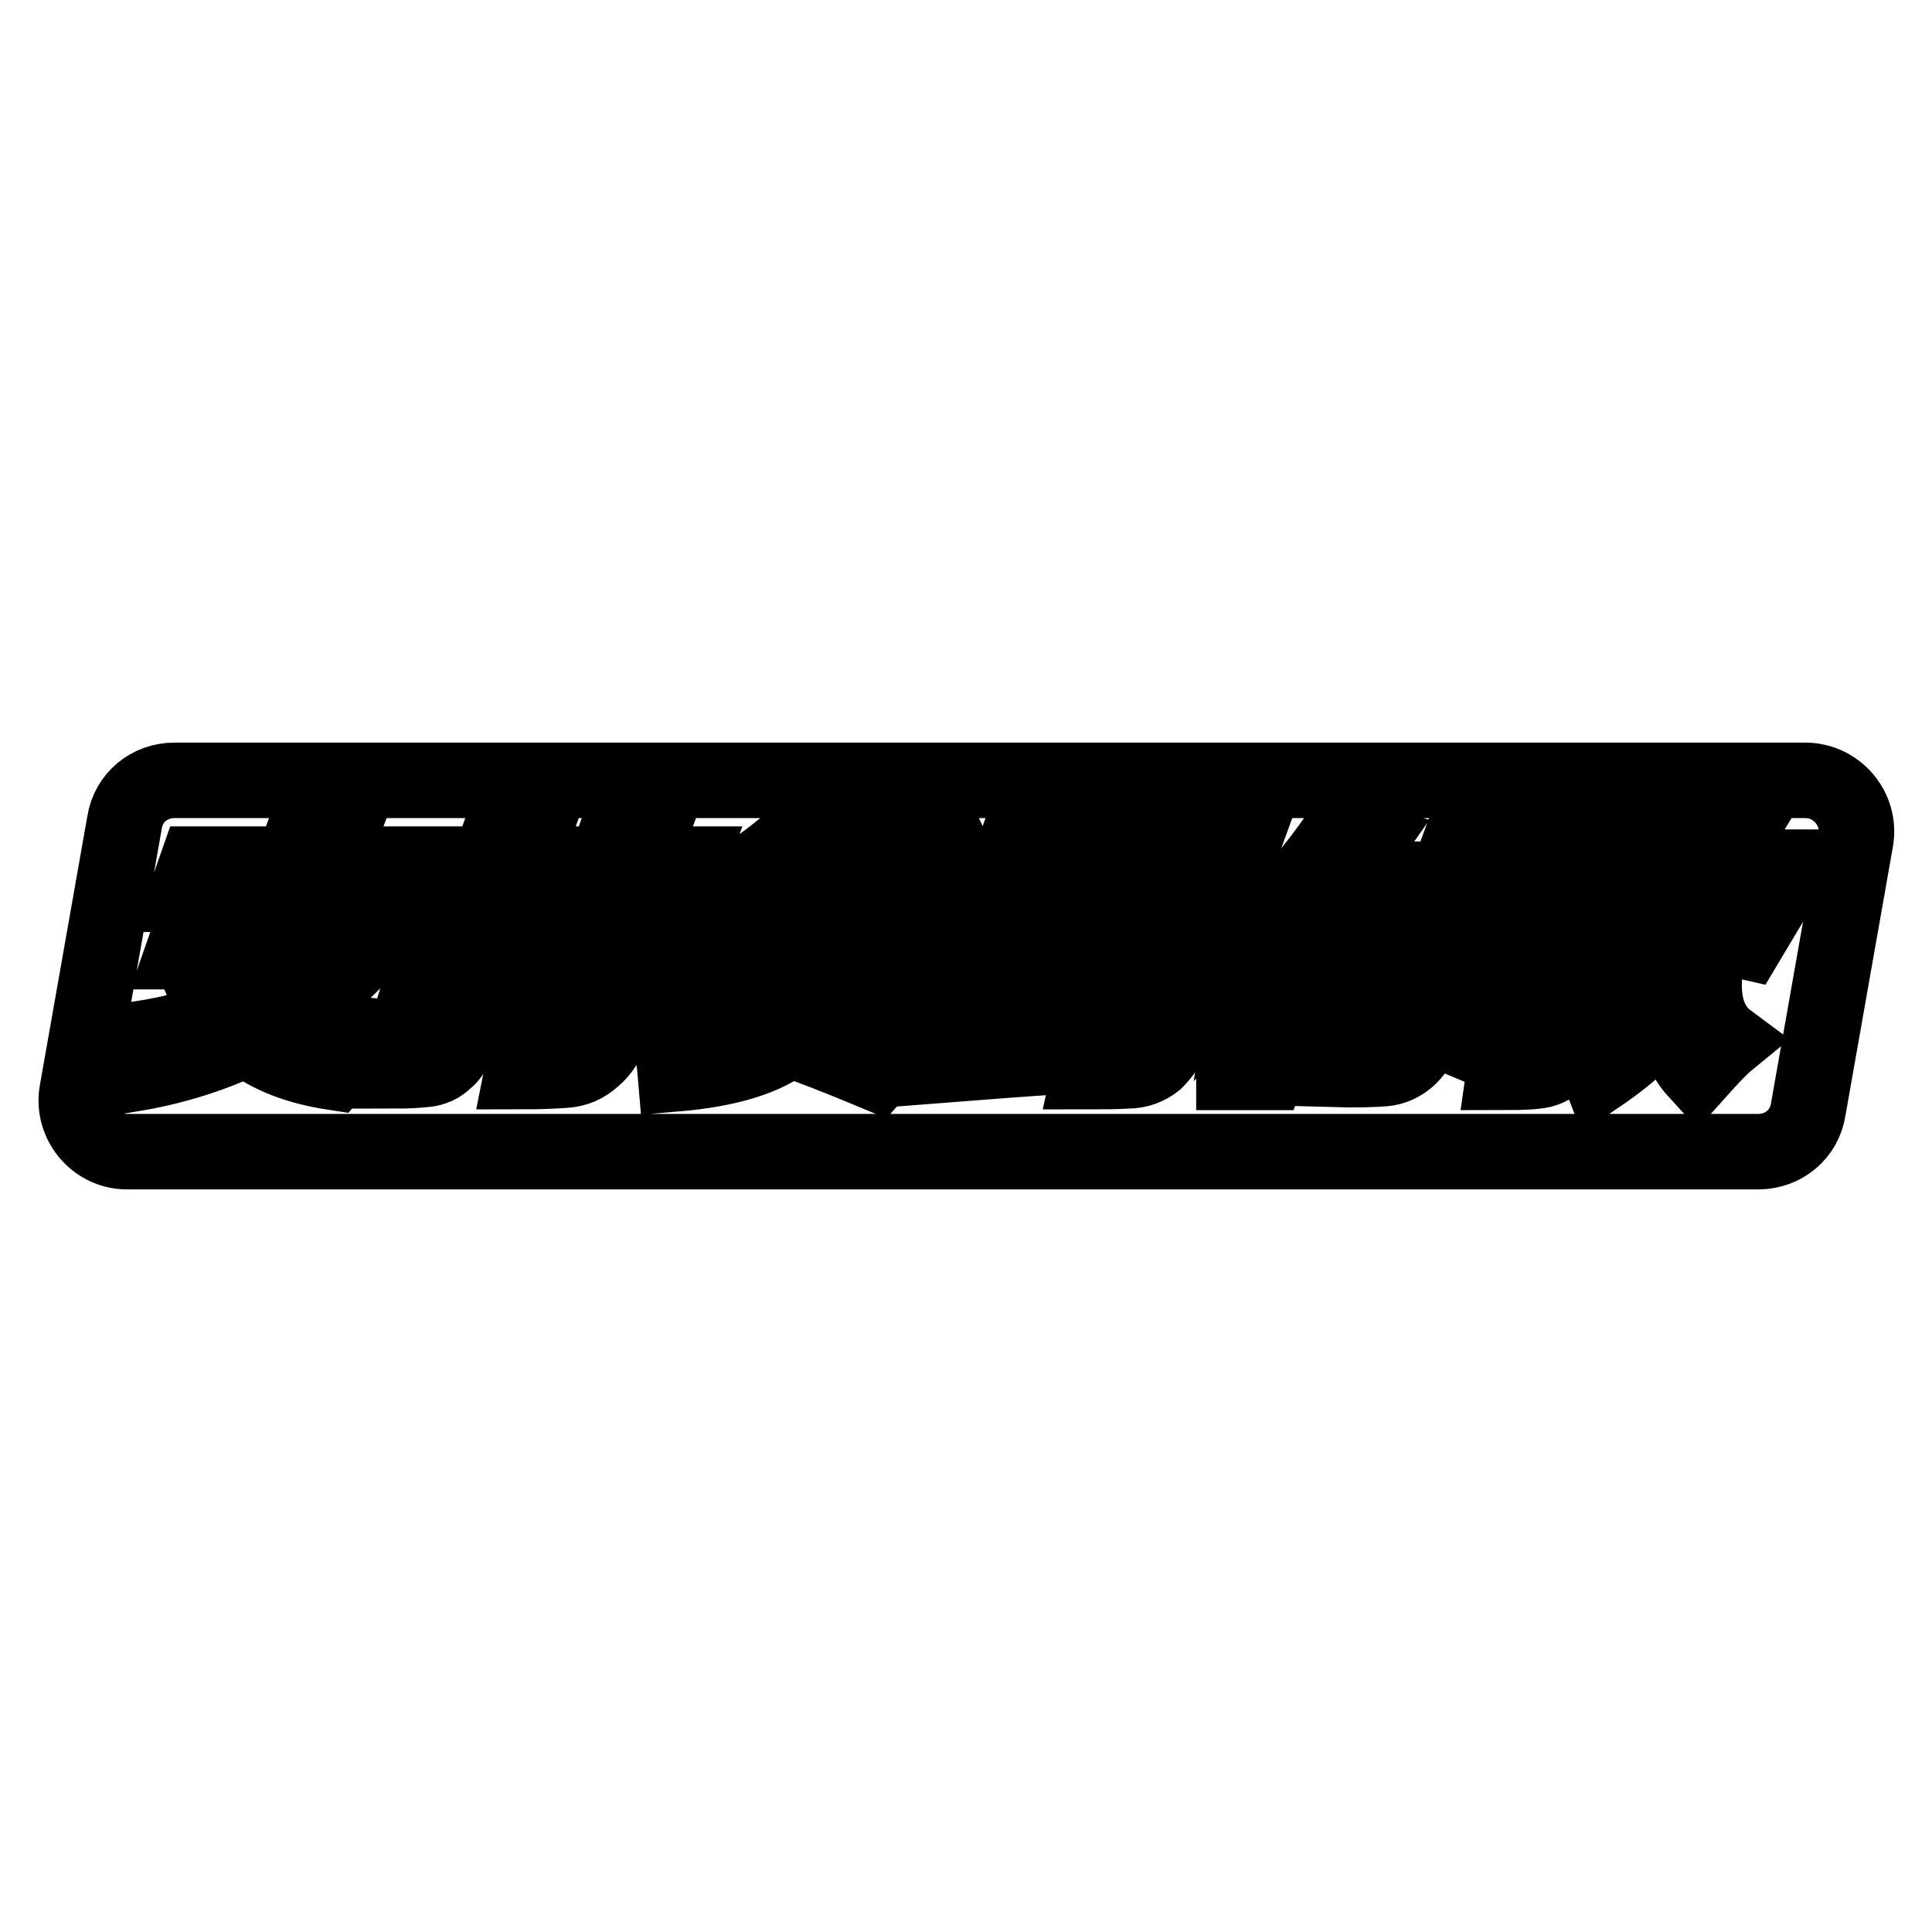 <?xml version="1.0" encoding="utf-8"?>
<!-- Svg Vector Icons : http://www.onlinewebfonts.com/icon -->
<!DOCTYPE svg PUBLIC "-//W3C//DTD SVG 1.1//EN" "http://www.w3.org/Graphics/SVG/1.1/DTD/svg11.dtd">
<svg version="1.1" xmlns="http://www.w3.org/2000/svg" xmlns:xlink="http://www.w3.org/1999/xlink" x="0px" y="0px" viewBox="0 0 256 256" enable-background="new 0 0 256 256" xml:space="preserve">
<g><g><path stroke-width="10" fill-opacity="0" stroke="#000000"  d="M34.7,132.3c3-1.7,5.7-3.8,8.2-6.2H30.6C31.5,128.5,32.8,130.6,34.7,132.3z"/><path stroke-width="10" fill-opacity="0" stroke="#000000"  d="M239.2,103.4H23.1c-3.3,0-6.1,2.3-6.6,5.6l-6.3,35.7c-0.7,4.1,2.5,7.9,6.6,7.9h216.2c3.3,0,6.1-2.3,6.6-5.6l6.3-35.7C246.6,107.2,243.4,103.4,239.2,103.4z M204.9,118.2h5.6l0.7-2.1H205l1.3-3.5h6.3l0.8-2.3h4.2l-0.8,2.3h6l-1.3,3.5h-6l-0.7,2.1h4.8l-1.2,3.4h-14.6L204.9,118.2z M203.4,123.2h14.2l-1.2,3.4h-14.2L203.4,123.2z M157,114l-7.4,20.4h-4.3l7.4-20.4H157z M133.1,116.2l1.4-3.9h17.7l-1.4,3.9h-8c-2,1.8-3.9,3.6-5.8,5.2c0.9,0,3-0.1,6.1-0.2c-0.3-1-0.5-1.9-0.7-2.5l3.9-1.8c0.7,2,1.5,4.5,2.3,7.3l-4.2,2.2l-0.4-1.7l-6.2,0.3c-2.8,0.1-4.5,0.2-5,0.3c-0.5,0.1-1.2,0.2-1.9,0.3v-3.7c1.4-0.6,3.8-2.5,6.9-5.7H133.1L133.1,116.2z M96.7,117.4c3.5-2.2,6.7-4.5,9.3-7l4.1,0.9c-1.4,1.4-2.9,2.7-4.6,4l-3.3,9h-4l1.8-5.1c-1.3,0.9-2.7,1.8-4.2,2.6C96.2,120.7,96.4,119.2,96.7,117.4z M73.8,114.5h6.4l1.3-3.6H86l-1.3,3.6h6.5l-1.4,3.8h-6.5l-1,2.6h8.6l-1.4,3.8h-21l1.4-3.8h8l1-2.6h-6.4L73.8,114.5z M48.5,137.4c-1.5,1.5-2.9,3.1-4.3,4.7c-4.6-0.7-8.4-2.1-11.5-4.5c-4.6,2.2-9.7,3.8-15.1,4.7c-0.2-1.7-0.5-3.1-0.9-4.4c4.7-0.6,9.1-1.6,13-3.2c-1.6-1.9-2.9-4.2-3.8-6.8l3.5-1.8h-5.1l1.4-4h10.1l1.3-3.6H24.7l1.4-4h12.6l1.5-4h4.9l-1.5,4h12.5l-1.4,4H42.2l-1.3,3.6h8.9l-1.4,3.7c-3.1,3.4-6.5,6.3-10.3,8.7C40.9,136.1,44.3,137,48.5,137.4z M60.8,137.7c-0.5,1.2-1,2.2-1.8,2.8c-0.7,0.7-1.6,1.1-2.6,1.2c-1,0.1-2.4,0.2-4,0.2c0.2-1.4,0.5-2.8,0.7-4.3c1.1,0.1,1.9,0.1,2.4,0.1c0.6,0,1.1-0.4,1.4-1.3l2.2-6.1l-3.5,0.7l1.4-4.6c1.1-0.1,2.4-0.3,3.7-0.5l2-5.6h-3.3l1.4-4h3.3l2-5.5h4.4l-2,5.5h2.9l-1.4,4h-2.9l-1.8,4.9l2.5-0.5c-0.4,1-0.8,2.4-1.3,4.2l-2.7,0.5L60.8,137.7z M86.7,131.2H83l-1.8,4.9c-0.6,1.8-1.5,3.2-2.6,4.1c-1.1,1-2.3,1.5-3.7,1.6c-1.3,0.1-3.3,0.2-5.7,0.2c0.3-1.5,0.5-2.9,0.6-4.2c1.5,0.1,2.9,0.1,4.1,0.1c1.4,0,2.5-0.9,3.1-2.6l1.5-4.2h-7.3c0.8,1.4,1.4,2.7,1.9,4l-4.2,2.4c-0.4-1.4-1.1-3-1.9-4.8l2.6-1.5h-3.4l1.4-3.8h12.3l0.7-2h4.4l-0.7,2h3.7L86.7,131.2z M116.1,142.2c-4.8-2-8.6-3.5-11.6-4.5c-2.9,2.4-7.9,4-15,4.6c-0.1-1.2-0.3-2.7-0.6-4.4c5.3-0.3,9.1-1,11.4-2c2.3-1,4.1-2.9,5.3-5.6h4.7c-0.7,1.5-1.6,2.8-2.5,4c2.9,0.8,6.9,2.1,11.9,3.9L116.1,142.2z M117.9,135.4h-4.5l2.3-6.3h-15.3l-2.5,6.7h-4.5l3.9-10.6h24.2L117.9,135.4z M120.2,123.8h-6.6c-3,0-4.1-1.2-3.4-3.6c-1.5,0.4-3,0.8-4.5,1.2l-0.1-3.7c2.1-0.5,4.2-0.9,6.1-1.4l2.1-5.7h4.3l-1.5,4.3c3.3-1.1,6.2-2.3,8.9-3.7l1.5,3.2c-3.5,1.6-7.4,3.1-11.9,4.5c-0.3,0.9,0.2,1.4,1.5,1.4h4.4c0.7,0,1.2-0.2,1.8-0.6c0.6-0.4,1.2-1.6,2-3.6c1.1,0.6,2.3,1.1,3.4,1.4c-0.7,1.5-1.4,2.6-2,3.6c-0.6,0.9-1.4,1.6-2.3,2.1C122.7,123.6,121.6,123.8,120.2,123.8z M143.7,135.7l-1.8,4.2c-6.7,0.4-12.6,0.9-17.8,1.3l1.3-4.4l7.3-0.4l1.3-3.6h-6.1l1.4-3.9h6.1l1.2-3.2h4.3l-1.2,3.2h5.6l-1.4,3.9h-5.6l-1.2,3.3L143.7,135.7z M153.1,140.6c-1,0.8-2.2,1.3-3.8,1.3c-1.6,0.1-3.2,0.1-4.9,0.1c0.2-0.9,0.3-2.4,0.5-4.5c1.8,0,3.2,0.1,4.2,0.1c1.1,0,1.9-0.6,2.4-1.8l9.1-24.9h4.4l-9.5,26.1C154.8,138.6,154,139.7,153.1,140.6z M163.5,142l5.9-16.2c-1.3,1.4-2.7,2.7-4.1,4c0.2-1.3,0.4-3.3,0.7-5.8c4.6-4.5,8.4-9.1,11.5-13.6l3.8,1.1c-1.4,2-2.9,4-4.4,5.9l-9,24.7H163.5z M181,122.6c1.1,2.7,2.1,5.2,2.9,7.8l-4.7,2.5c-0.6-2.7-1.3-5.3-2.4-8L181,122.6z M189,136.3c-0.6,1.7-1.4,2.9-2.3,3.8c-1,0.9-2.1,1.4-3.3,1.5c-1.3,0.1-3.6,0.2-7,0.1c0.3-1.4,0.5-3,0.6-4.7c1.8,0.1,3.5,0.2,5.1,0.2c1.4,0,2.4-0.8,3-2.4l5.1-14.1h-13l1.5-4.2h13l2.1-5.7h4.5l-2.1,5.7h4.4l-1.5,4.2h-4.4L189,136.3z M206.4,140.6c-0.6,0.6-1.3,1-2.1,1.2c-0.8,0.2-2.5,0.3-5,0.3c0.1-0.7,0.2-1.3,0.2-1.9l-3.1-1.3c1.4-1.9,2.9-4.1,4.5-6.7l3.3,1c-1.1,1.7-2.2,3.4-3.2,4.9c1.3,0.1,2.2,0,2.5-0.3c0.3-0.2,0.6-0.6,0.7-0.9l1.9-5.2h-6.8l1.3-3.5h16.6l-1.3,3.5h-5.7l-2.4,6.5C207.5,139.2,207,140,206.4,140.6z M213.1,131.9c0.7,1.2,1.2,2.4,1.6,3.5l-3.7,2.2c-0.4-1.1-0.9-2.3-1.5-3.6L213.1,131.9z M224.9,142.1c-2.2-2.4-3.2-5.5-3-9.3c-2.2,3.4-5.5,6.6-9.9,9.6c-0.5-1.3-1-2.5-1.5-3.6c3.5-2.2,6.3-4.6,8.3-7.1c2-2.6,3.7-5.9,5.2-9.9h3.9c-0.5,1.4-1,2.7-1.5,3.8c-1.3,5.9-0.5,10,2.6,12.3C227.9,138.8,226.6,140.2,224.9,142.1z M235.2,118.6l-3.7,6.2L228,124l3.1-5.2H225c-1.5,2.1-2.8,4-4.1,5.6c-1.1-0.7-2.1-1.3-3-1.7c2.8-3.3,5.5-7.4,8.2-12.2l3.7,0.7c-0.8,1.3-1.5,2.6-2.3,3.7h9L235.2,118.6z"/></g></g>
</svg>
